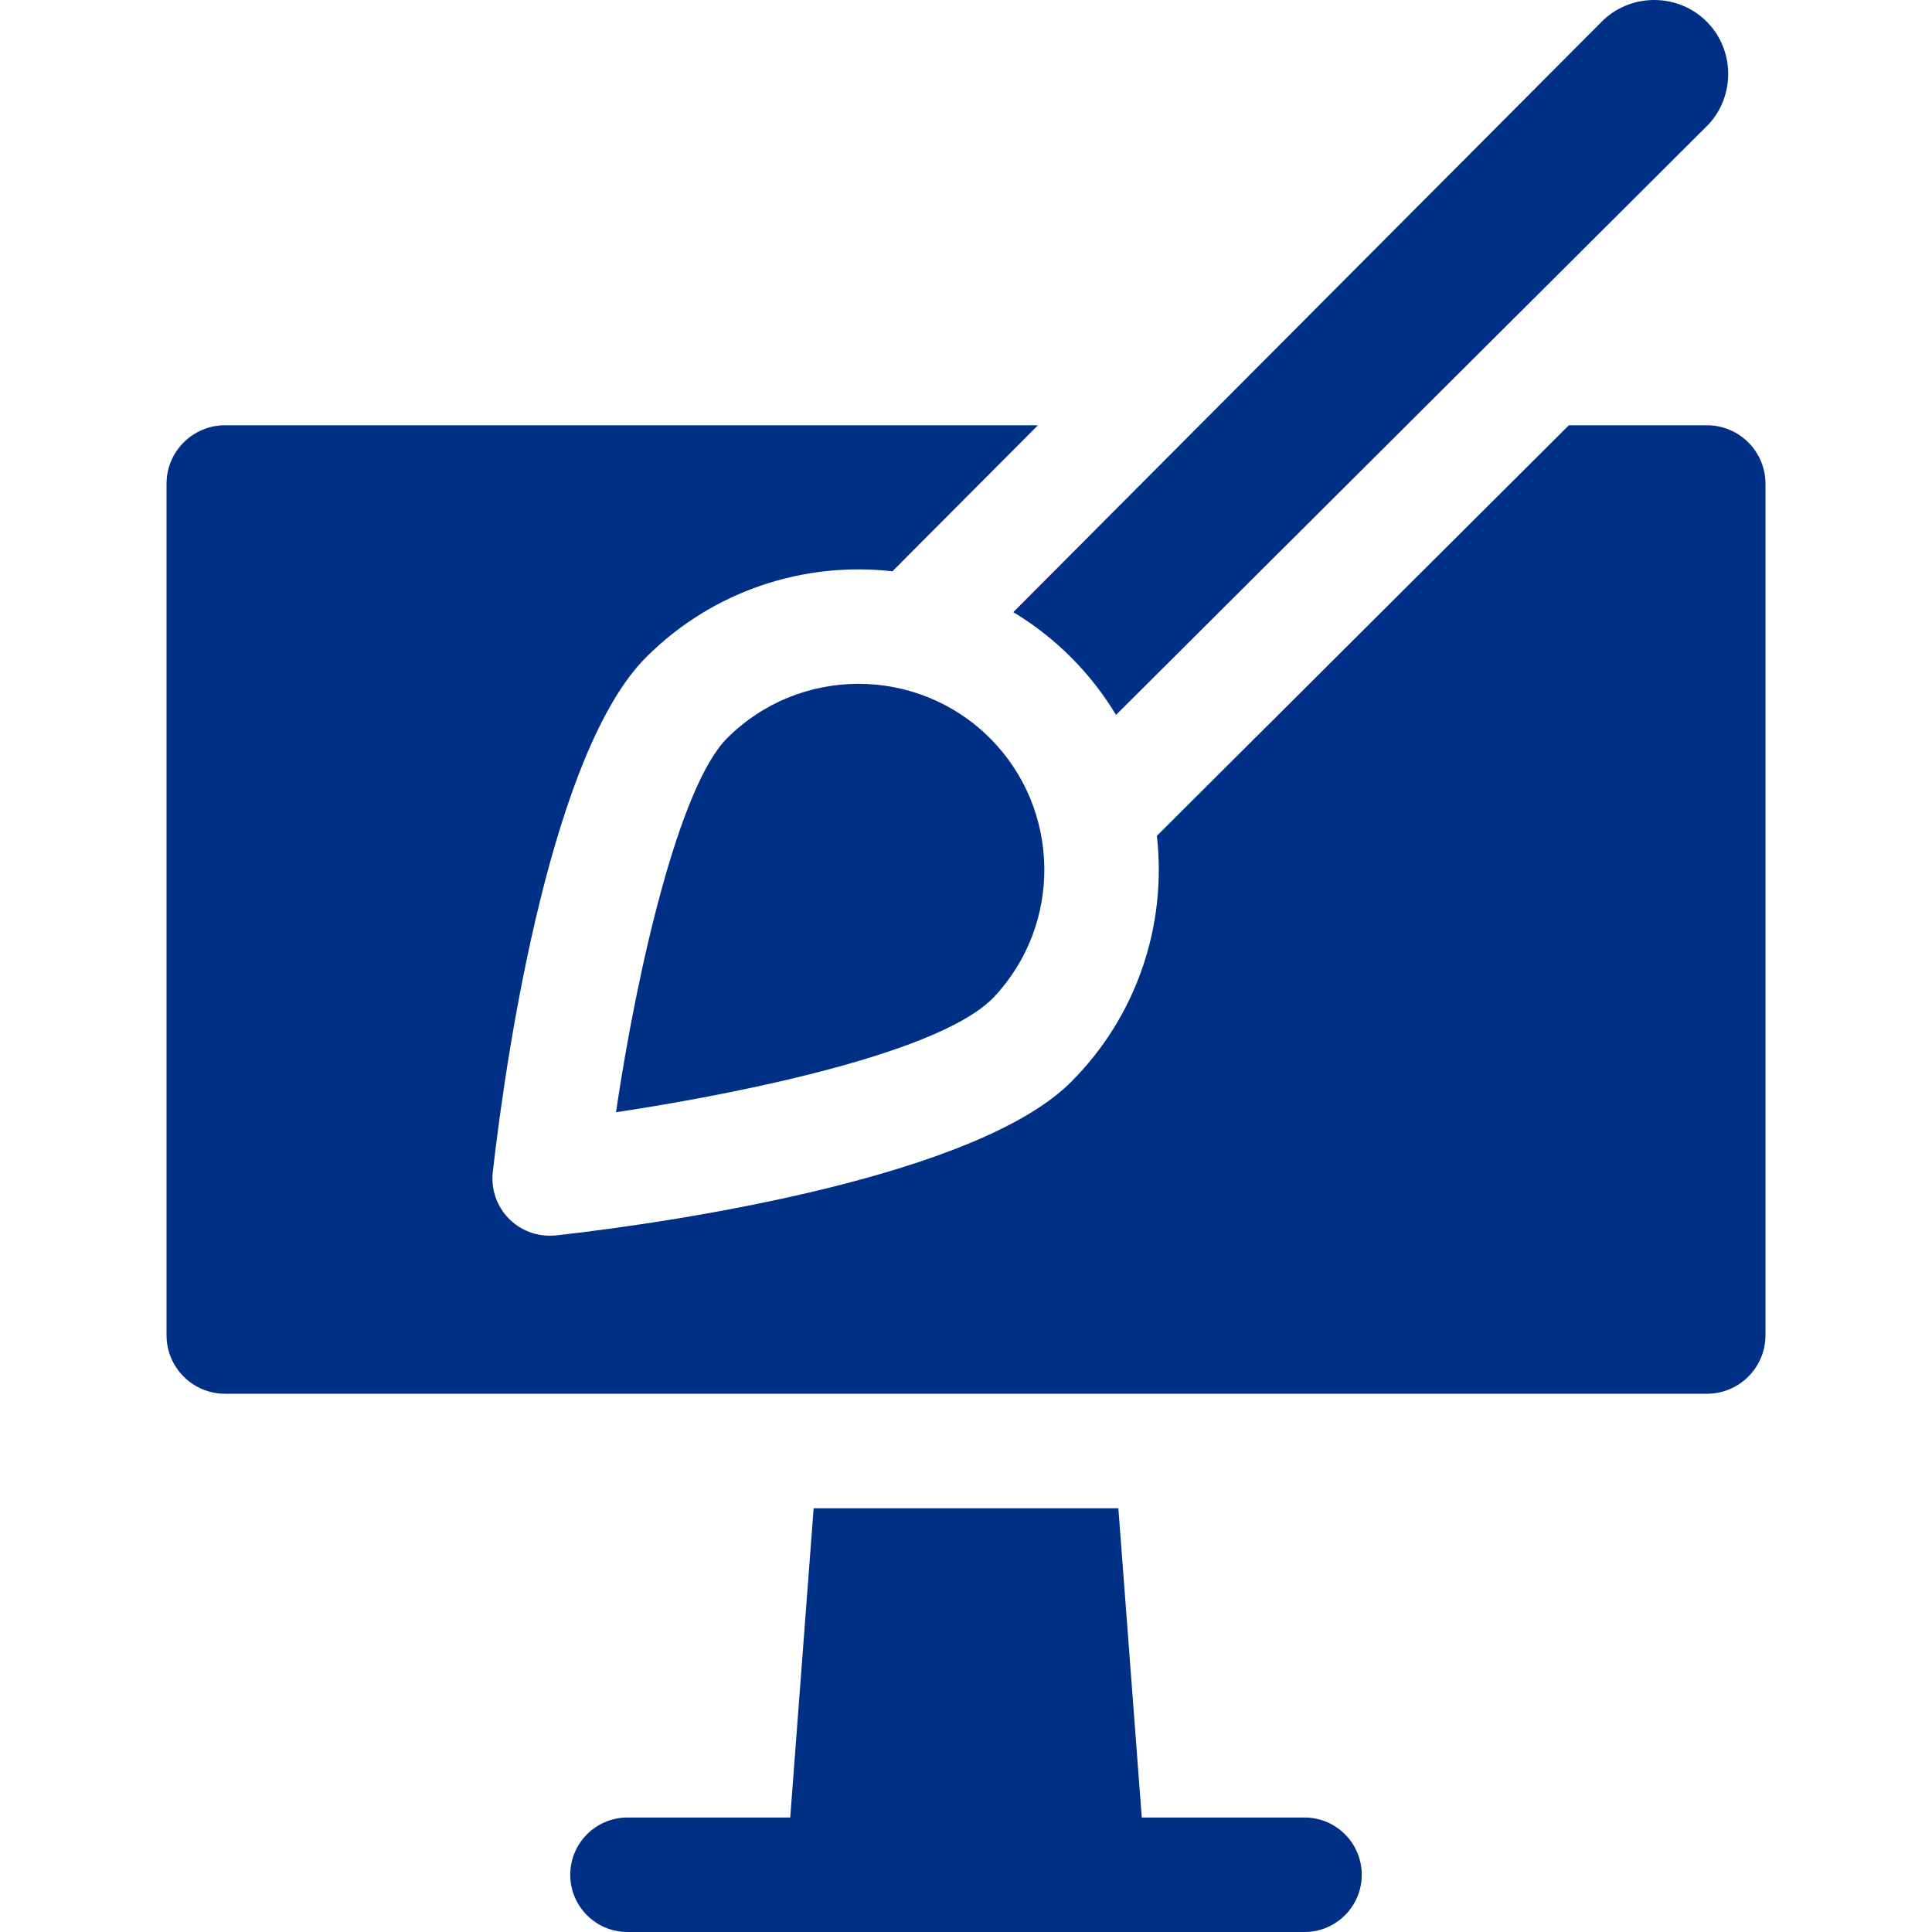 <svg width="50" height="50" viewBox="0 0 50 50" fill="#003086" xmlns="http://www.w3.org/2000/svg">
<path d="M33.761 47.037H29.549L28.943 39.033H21.057L20.451 47.037H16.239C15.421 47.037 14.758 47.701 14.758 48.519C14.758 49.337 15.421 50 16.239 50H33.761C34.579 50 35.242 49.337 35.242 48.519C35.242 47.701 34.579 47.037 33.761 47.037ZM44.177 11.006H40.602L29.94 21.631C30.201 23.948 29.422 26.299 27.716 28.004C25.309 30.41 17.774 31.593 14.386 31.973C13.393 32.064 12.655 31.242 12.753 30.339C13.13 27.006 14.303 19.428 16.722 17.009C18.46 15.271 20.825 14.529 23.096 14.785L26.862 11.006H5.823C4.989 11.006 4.31 11.684 4.31 12.519V34.557C4.31 35.392 4.989 36.07 5.823 36.07H44.177C45.011 36.07 45.69 35.392 45.69 34.557V12.519C45.69 11.684 45.011 11.006 44.177 11.006Z" fill="#003086"/>
<path d="M28.882 18.502C29.277 18.109 40.026 7.396 44.204 3.233C44.913 2.484 44.898 1.287 44.168 0.558C43.438 -0.172 42.241 -0.187 41.492 0.521L26.224 15.843C27.314 16.498 28.227 17.412 28.882 18.502ZM25.621 19.105C23.739 17.223 20.685 17.234 18.817 19.105C17.592 20.329 16.503 24.997 15.942 28.784C18.112 28.462 24.216 27.398 25.727 25.8C27.502 23.909 27.453 20.937 25.621 19.105Z" fill="#003086"/>
</svg>
